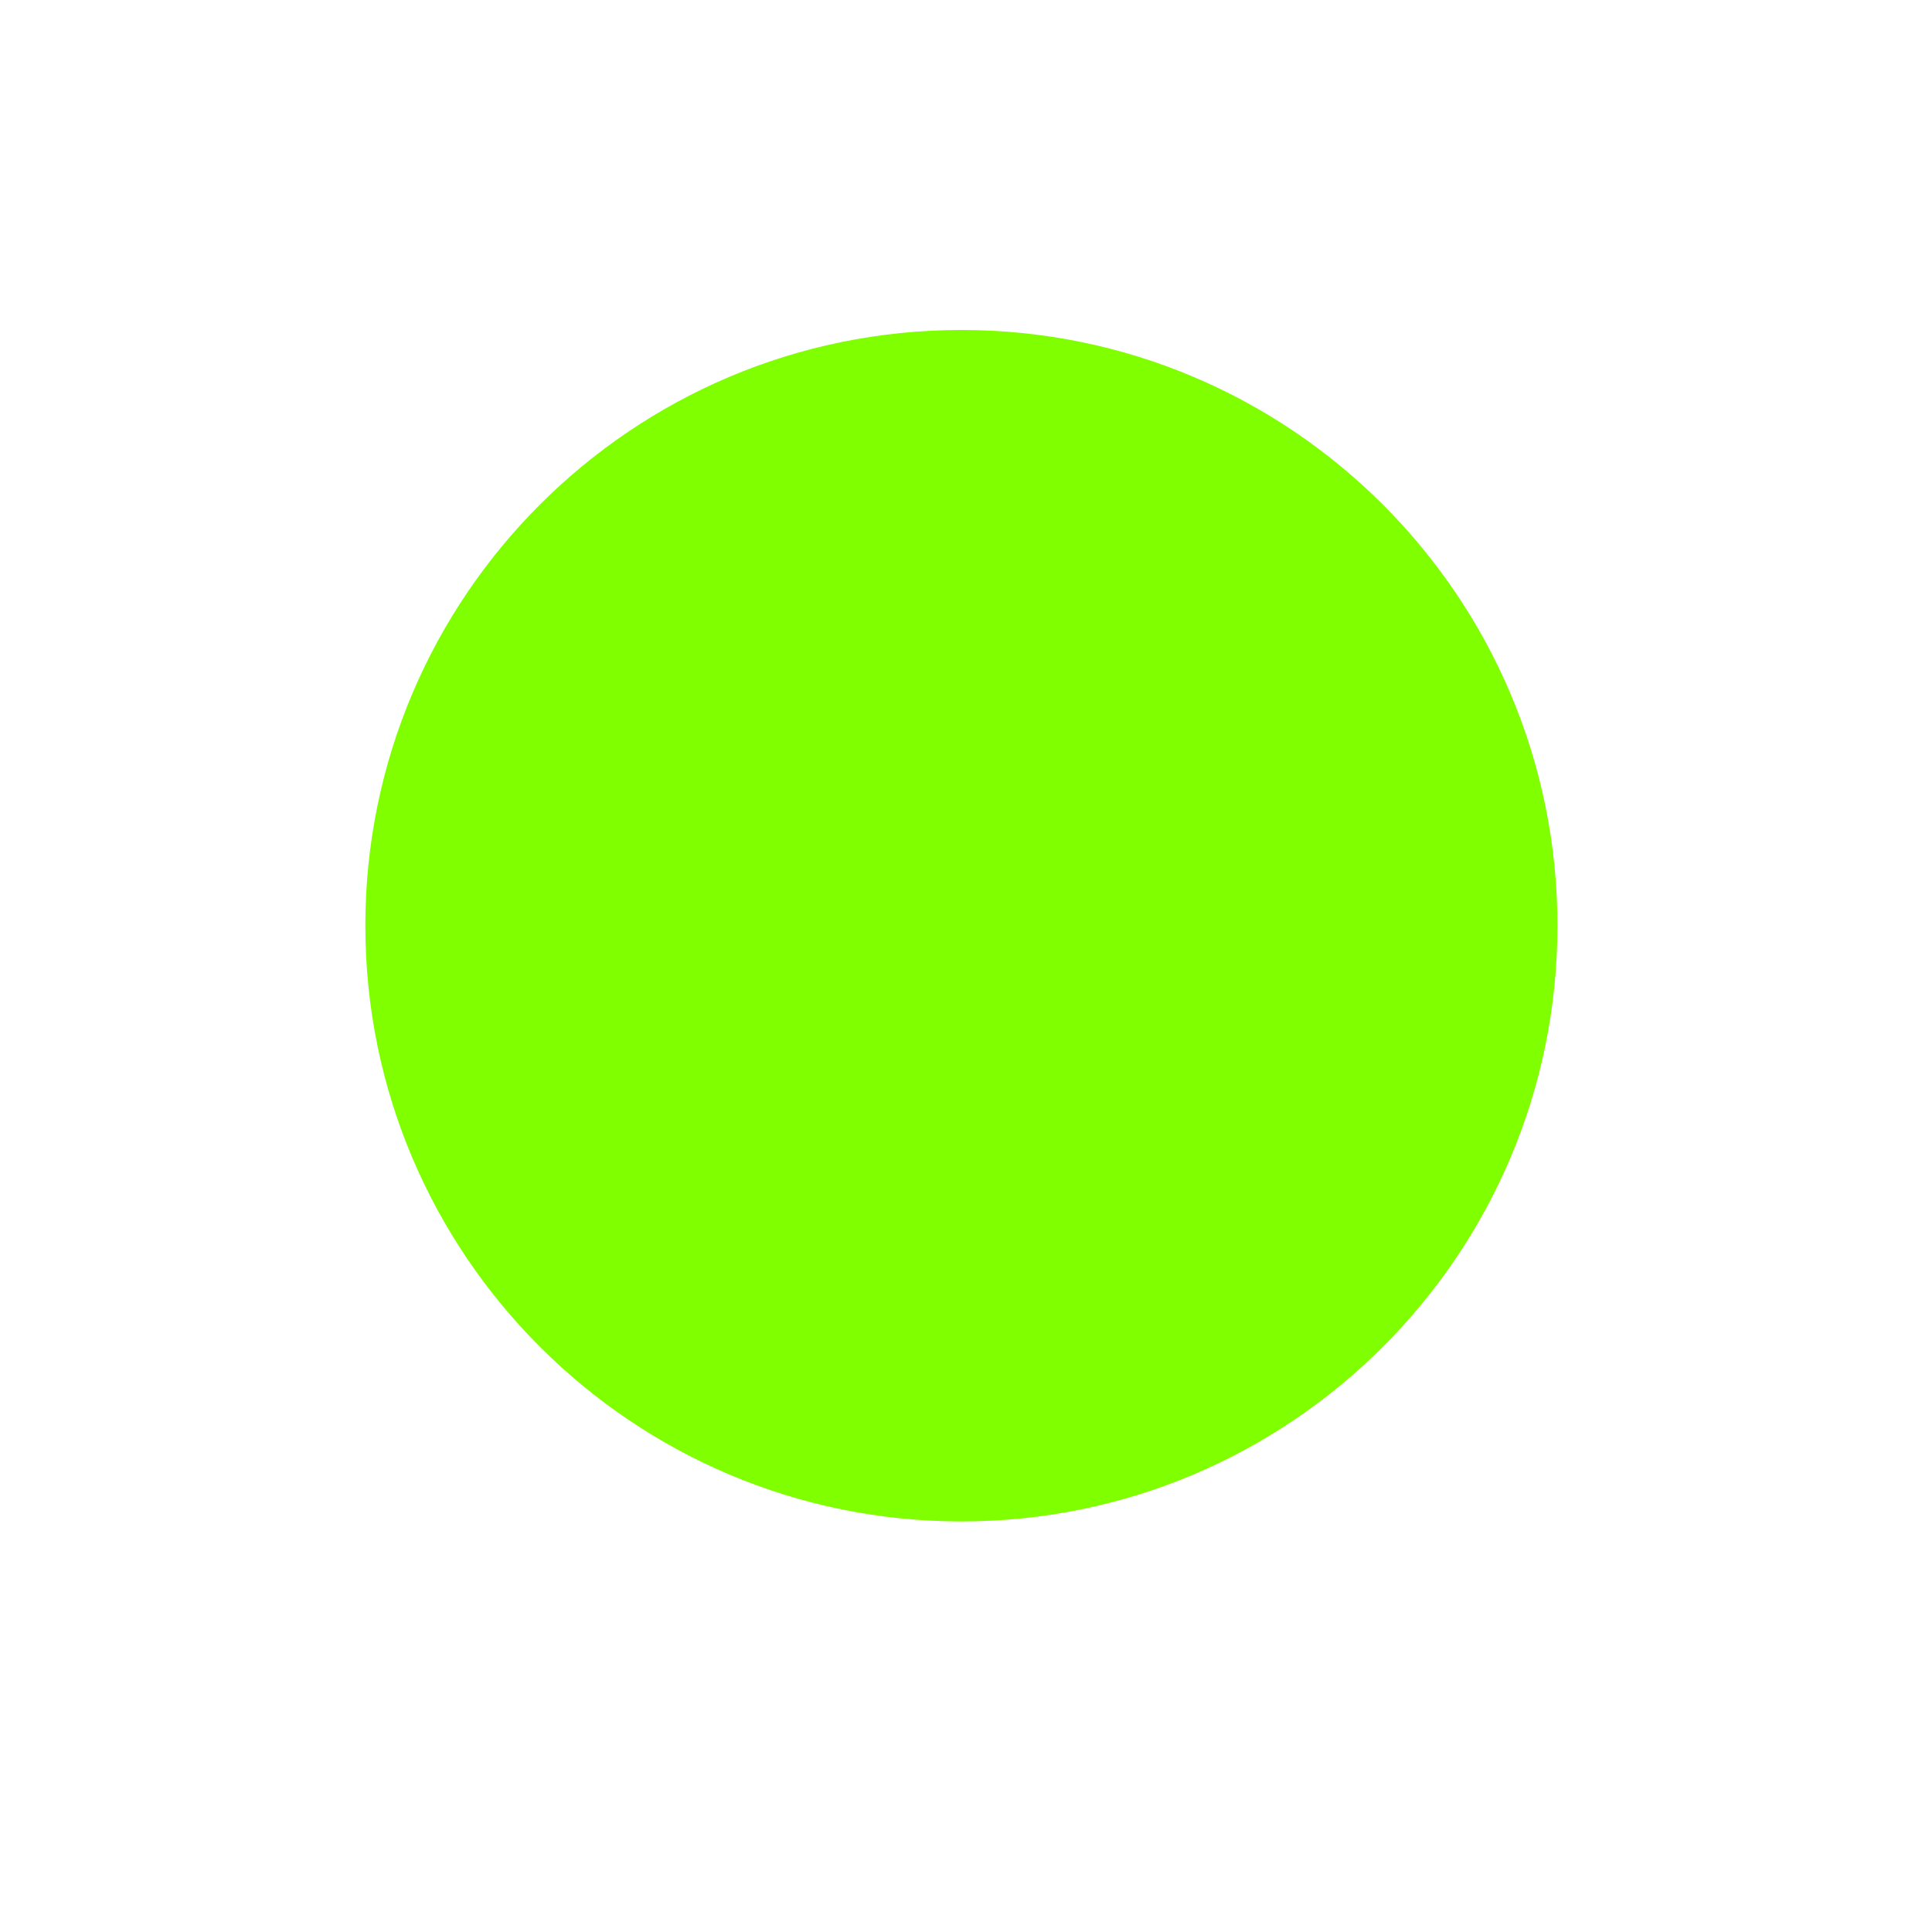 <?xml version="1.0" encoding="UTF-8"?>
<svg width="160" height="160" xmlns="http://www.w3.org/2000/svg" xmlns:svg="http://www.w3.org/2000/svg">
 <title>bol</title>

 <g>
  <title>Layer 1</title>
  <path d="m126.872,66.133c0,27.233 -22.114,49.336 -49.363,49.336c-27.248,0 -49.363,-22.102 -49.363,-49.336c0,-27.233 22.114,-49.336 49.363,-49.336c27.248,0 49.363,22.102 49.363,49.336z" transform="translate(2.11 10.53)" stroke-width="0" stroke-linejoin="round" stroke="#000000" fill-rule="evenodd" fill="#7fff00" id="path826"/>
 </g>
</svg>